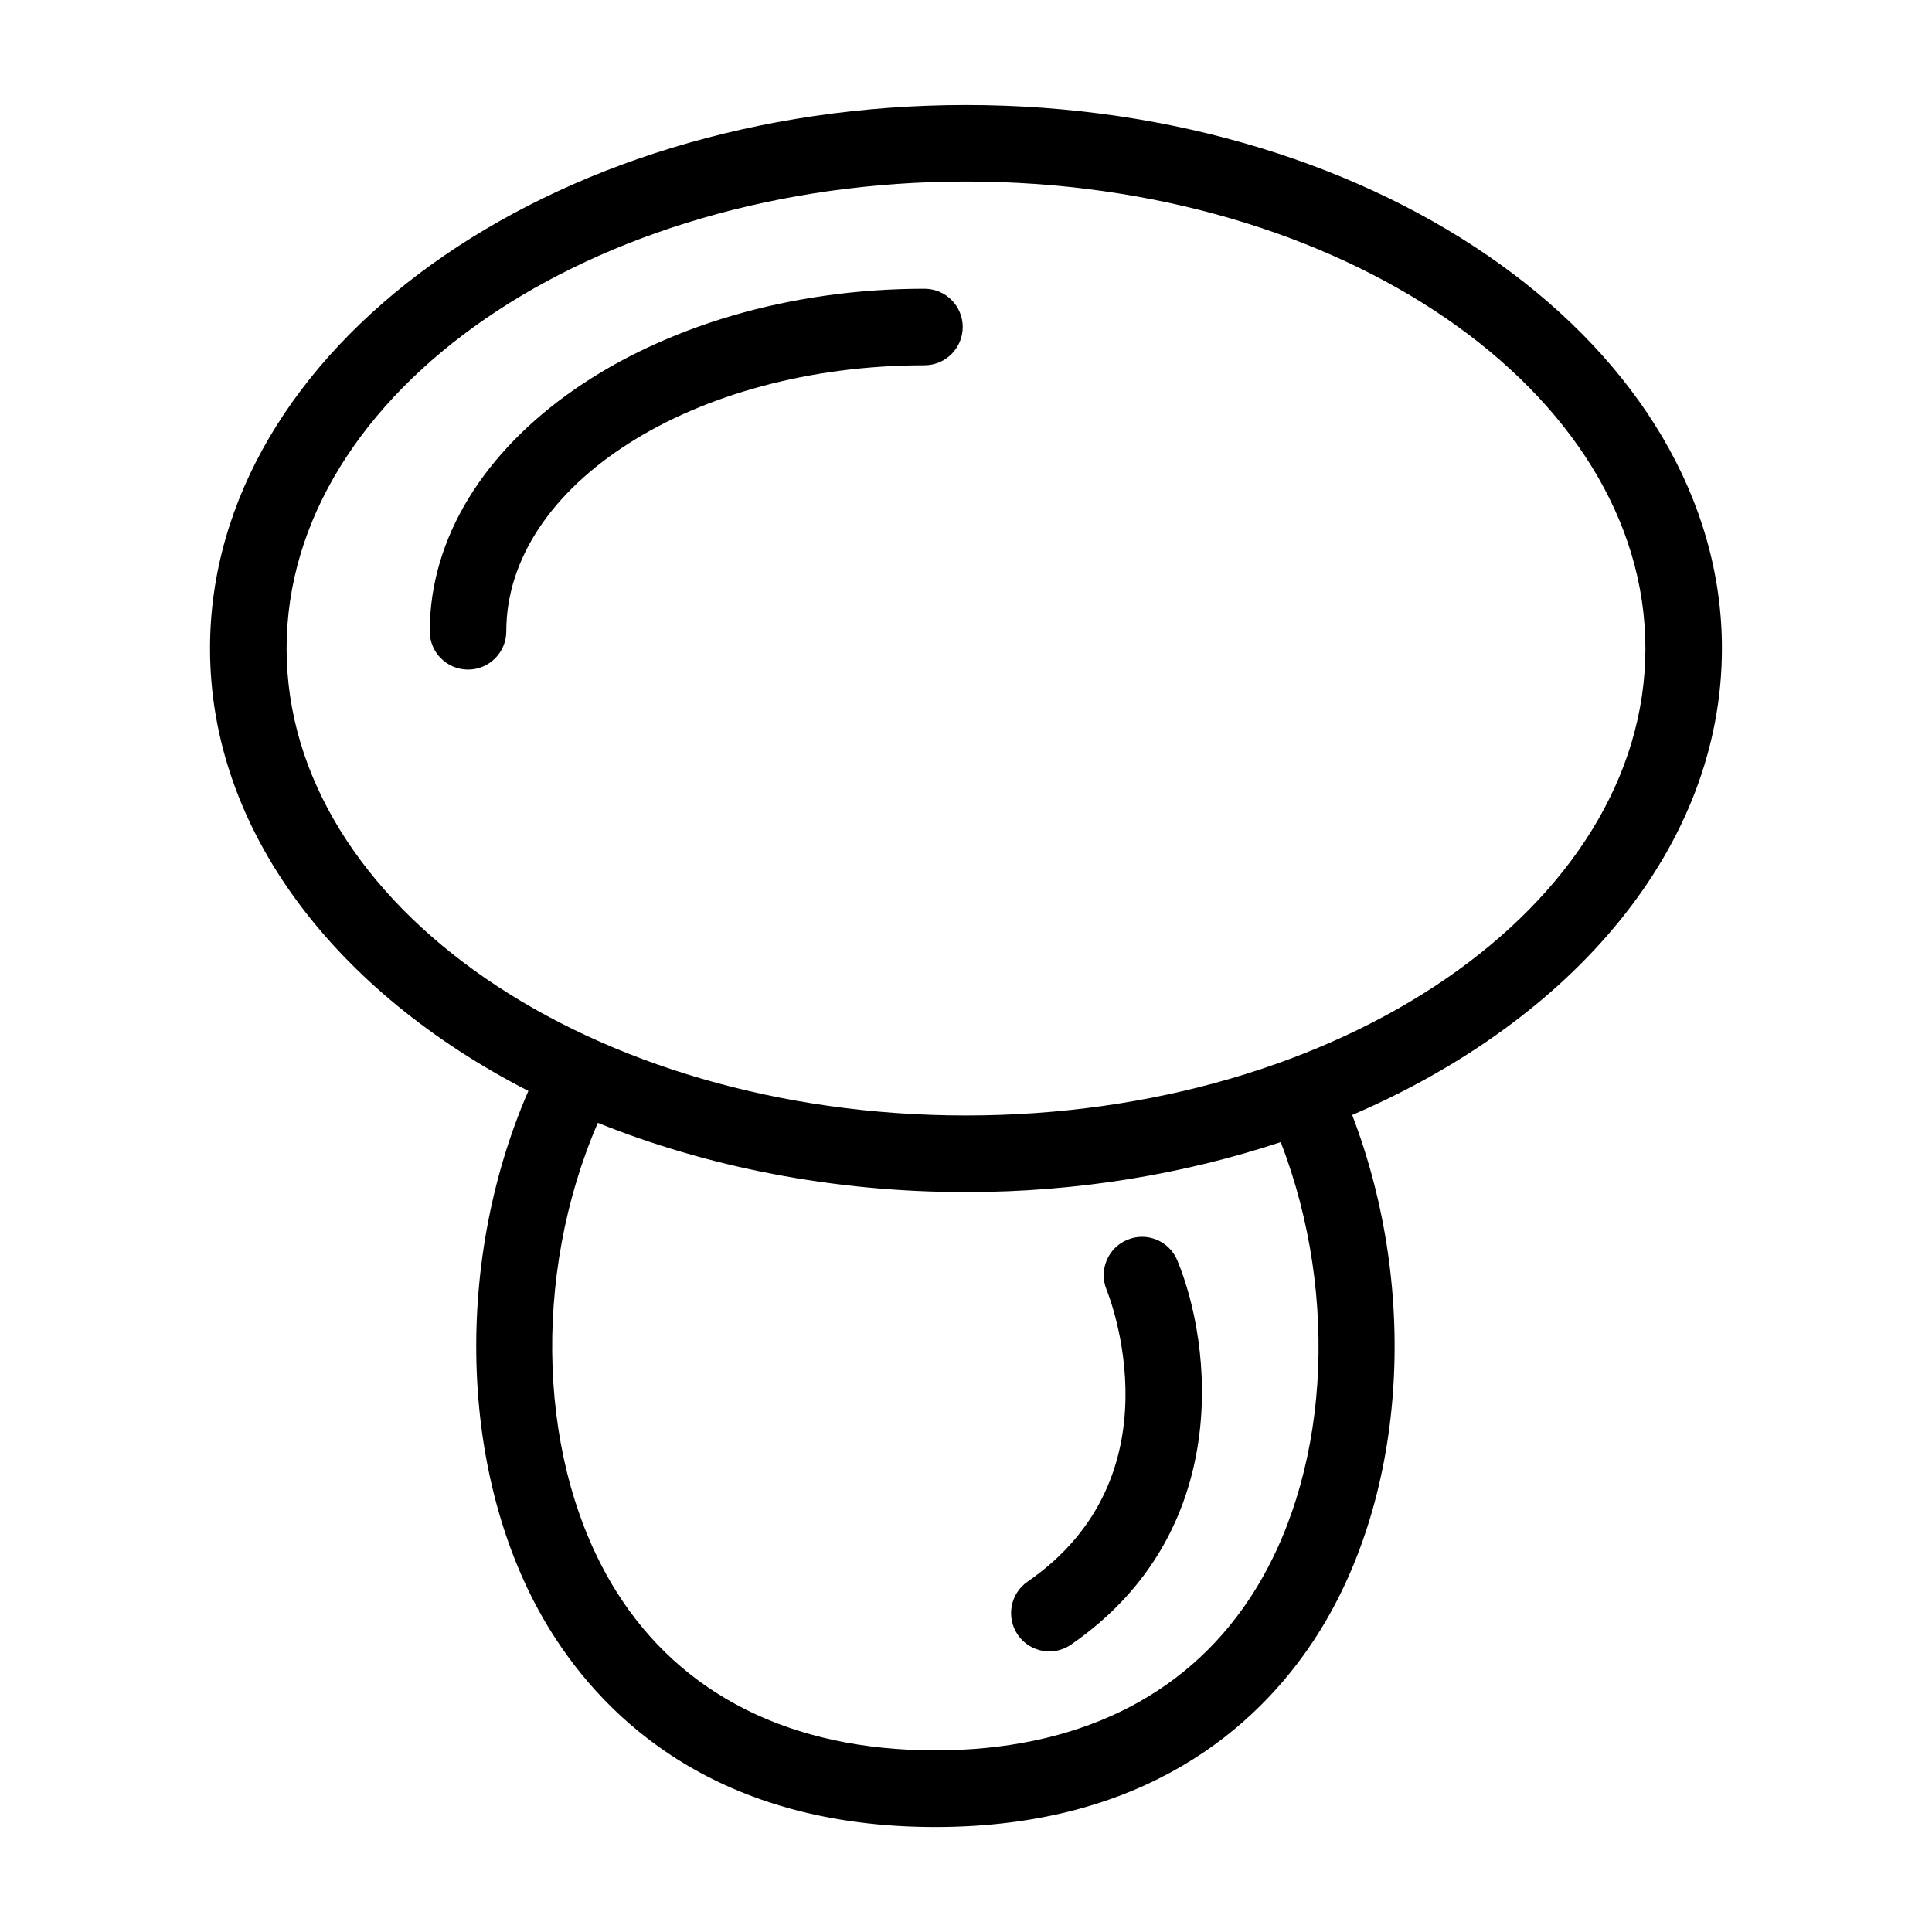 <?xml version="1.0" encoding="UTF-8"?>
<!-- Uploaded to: SVG Repo, www.svgrepo.com, Generator: SVG Repo Mixer Tools -->
<svg fill="#000000" width="800px" height="800px" version="1.1" viewBox="144 144 512 512" xmlns="http://www.w3.org/2000/svg">
 <g>
  <path d="m600.33 315.86c0-79.418-89.871-144.03-200.33-144.03-110.46 0-200.34 64.613-200.34 144.03 0 48.348 33.402 91.105 84.363 117.25-20.262 46.562-18.211 104.44 5.977 143.21 14.773 23.652 44.43 51.859 101.86 51.859 55.758 0 85.203-26.723 100.1-49.156 24.586-37.008 28.449-92.422 10.383-139.54 58.562-25.176 97.984-71.09 97.984-123.62zm-125.27 251.93c-17.41 26.227-46.188 40.07-83.199 40.07-38.102 0-67.371-14.613-84.645-42.297-20.777-33.293-22.387-83.371-4.781-124 28.898 11.645 62.145 18.355 97.562 18.355 29.789 0 57.98-4.828 83.414-13.25 15.859 41.203 12.766 89.34-8.352 121.12zm-75.059-128.18c-99.281 0-180.05-55.512-180.05-123.75s80.77-123.75 180.05-123.75c99.281 0 180.05 55.512 180.05 123.75-0.004 68.242-80.773 123.75-180.05 123.75z"/>
  <path d="m389 220.52c-72.289 0-131.11 40.727-131.11 90.789 0 5.598 4.543 10.141 10.141 10.141 5.598 0 10.141-4.543 10.141-10.141 0-38.883 49.715-70.504 110.82-70.504 5.598 0 10.141-4.543 10.141-10.141 0-5.602-4.543-10.145-10.141-10.145z"/>
  <path d="m422.1 581.64c1.98 0 3.988-0.594 5.746-1.809 43.25-29.844 37.332-79.645 28.156-101.81-2.156-5.152-8.035-7.629-13.223-5.473-5.164 2.106-7.641 8.023-5.535 13.223 0.816 2.008 19.527 49.453-20.914 77.367-4.617 3.168-5.769 9.508-2.59 14.117 1.969 2.848 5.141 4.383 8.359 4.383z"/>
 </g>
</svg>
